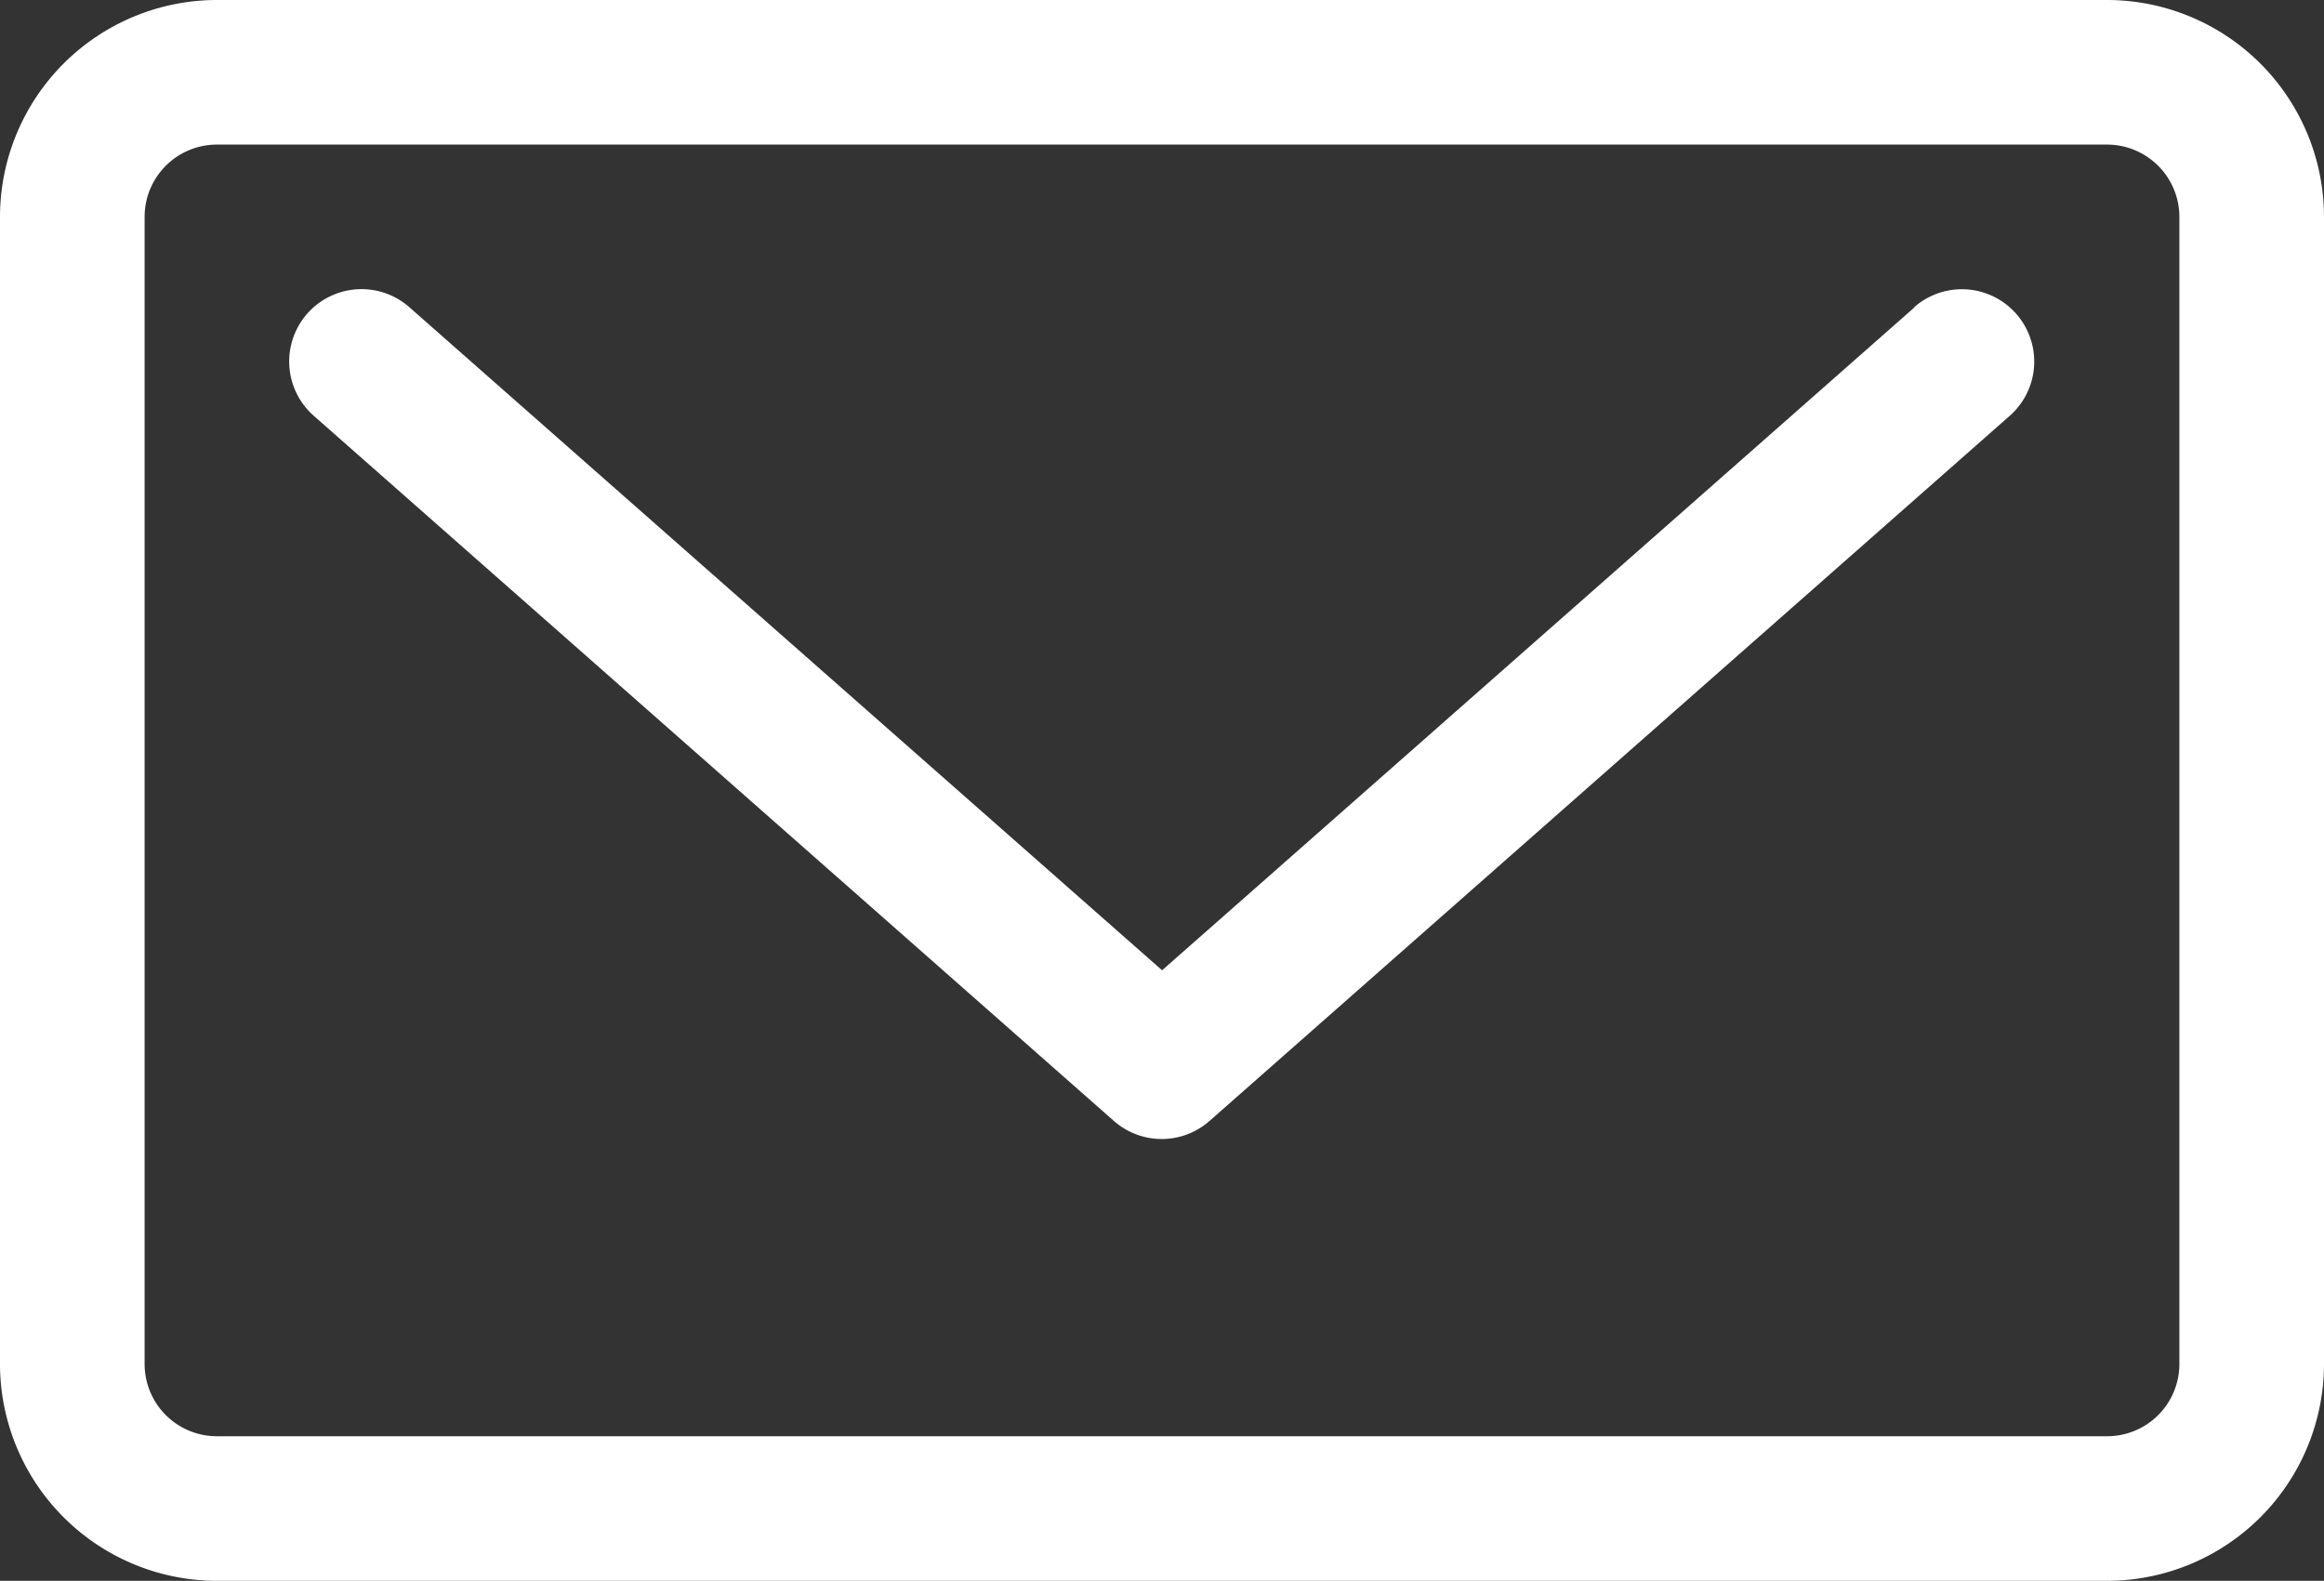<?xml version="1.0" encoding="UTF-8"?> <svg xmlns="http://www.w3.org/2000/svg" viewBox="0 0 241.06 164"><rect x="0" y="0" width="241.06" height="164" fill="#333333" stroke="none"/><defs><style>.cls-1{fill:#fff;}</style></defs><g id="Layer_2" data-name="Layer 2"><g id="Capa_1" data-name="Capa 1"><path class="cls-1" d="M198.6,31.87l-78.06,68.79L42.46,31.87a7.5,7.5,0,0,0-9.92,11.26l83,73.16a7.5,7.5,0,0,0,9.92,0l83-73.15a7.5,7.5,0,0,0-9.92-11.26Z"></path><path class="cls-1" d="M218.56,0H22.5A22.52,22.52,0,0,0,0,22.5v119A22.52,22.52,0,0,0,22.5,164H218.56a22.52,22.52,0,0,0,22.5-22.5V22.5A22.52,22.52,0,0,0,218.56,0Zm7.5,141.5a7.5,7.5,0,0,1-7.5,7.5H22.5a7.5,7.5,0,0,1-7.5-7.5V22.5A7.5,7.5,0,0,1,22.5,15H218.56a7.51,7.51,0,0,1,7.5,7.5Z"></path></g></g></svg> 